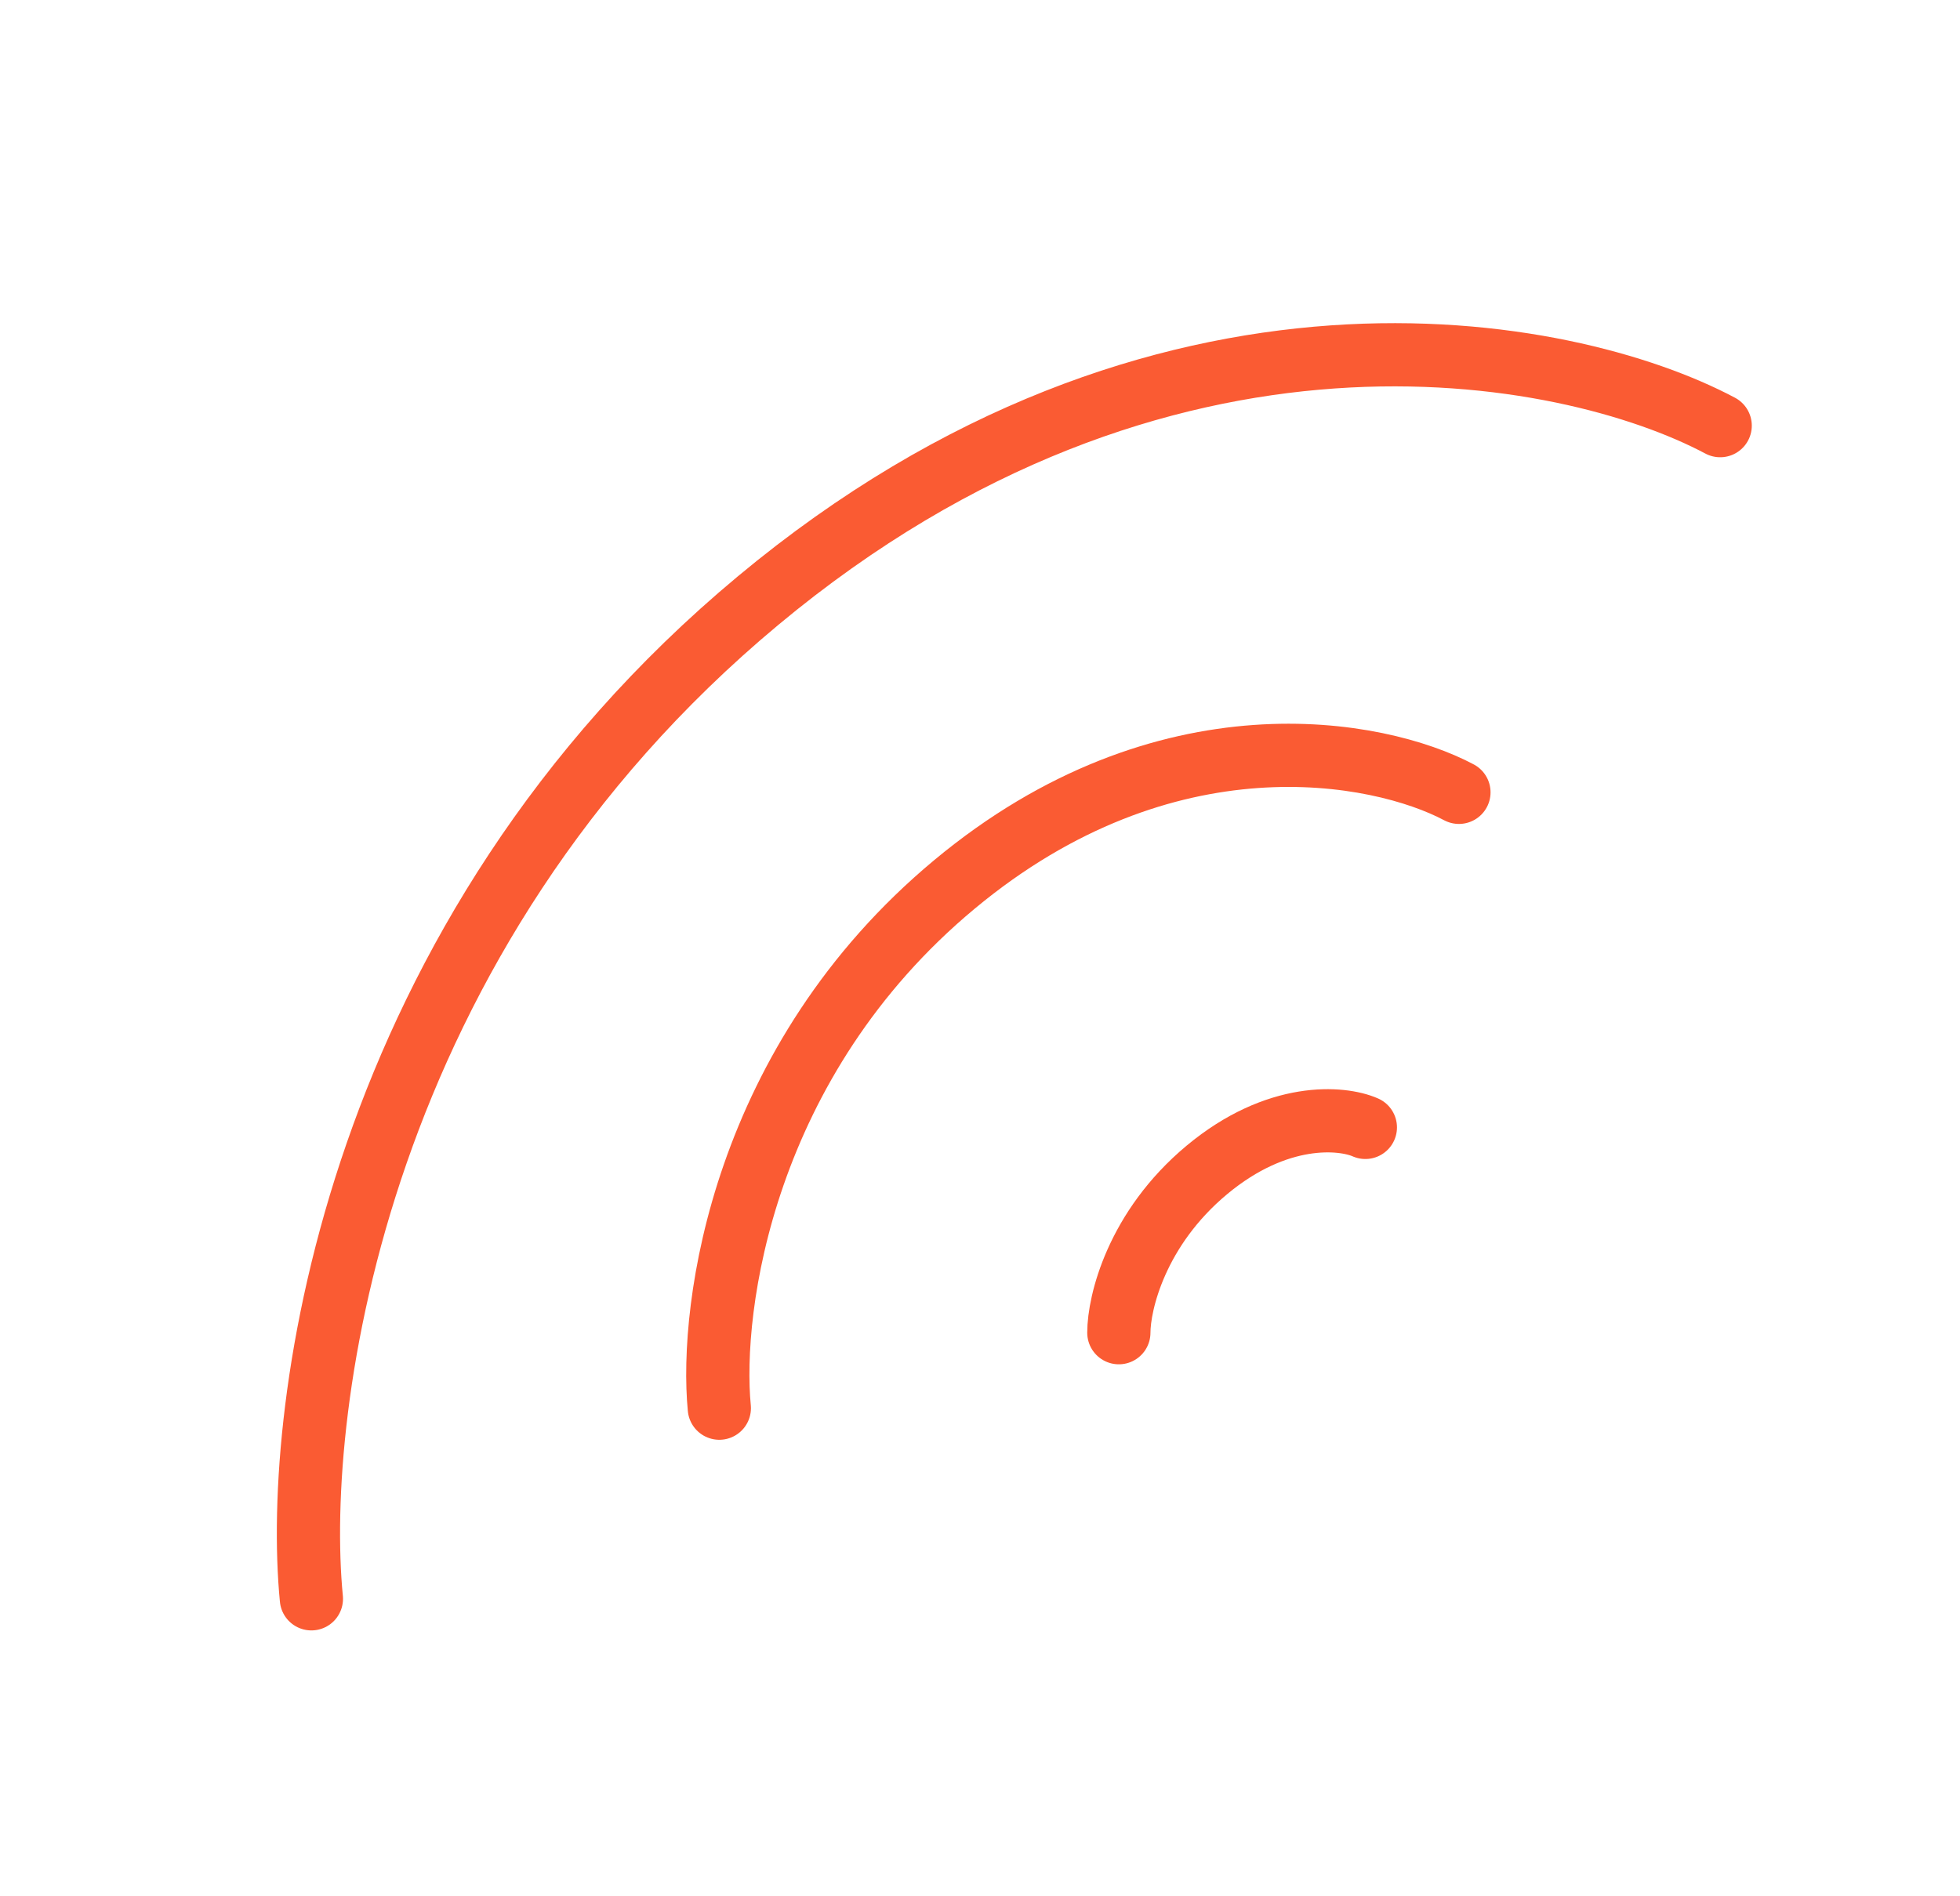 <?xml version="1.0" encoding="UTF-8"?> <svg xmlns="http://www.w3.org/2000/svg" width="31" height="30" viewBox="0 0 31 30" fill="none"><path d="M17.696 21.084C17.696 20.612 17.975 19.436 19.089 18.508C20.203 17.58 21.224 17.673 21.595 17.836" stroke="#FA5B33" stroke-linecap="round"></path><path d="M11.377 22.278C11.222 20.677 11.749 16.779 15.092 13.995C18.434 11.211 21.806 11.861 23.075 12.535" stroke="#FA5B33" stroke-linecap="round"></path><path d="M4.925 25.294C4.627 22.239 5.623 14.805 11.99 9.502C18.356 4.199 24.787 5.447 27.207 6.734" stroke="#FA5B33" stroke-linecap="round"></path></svg> 